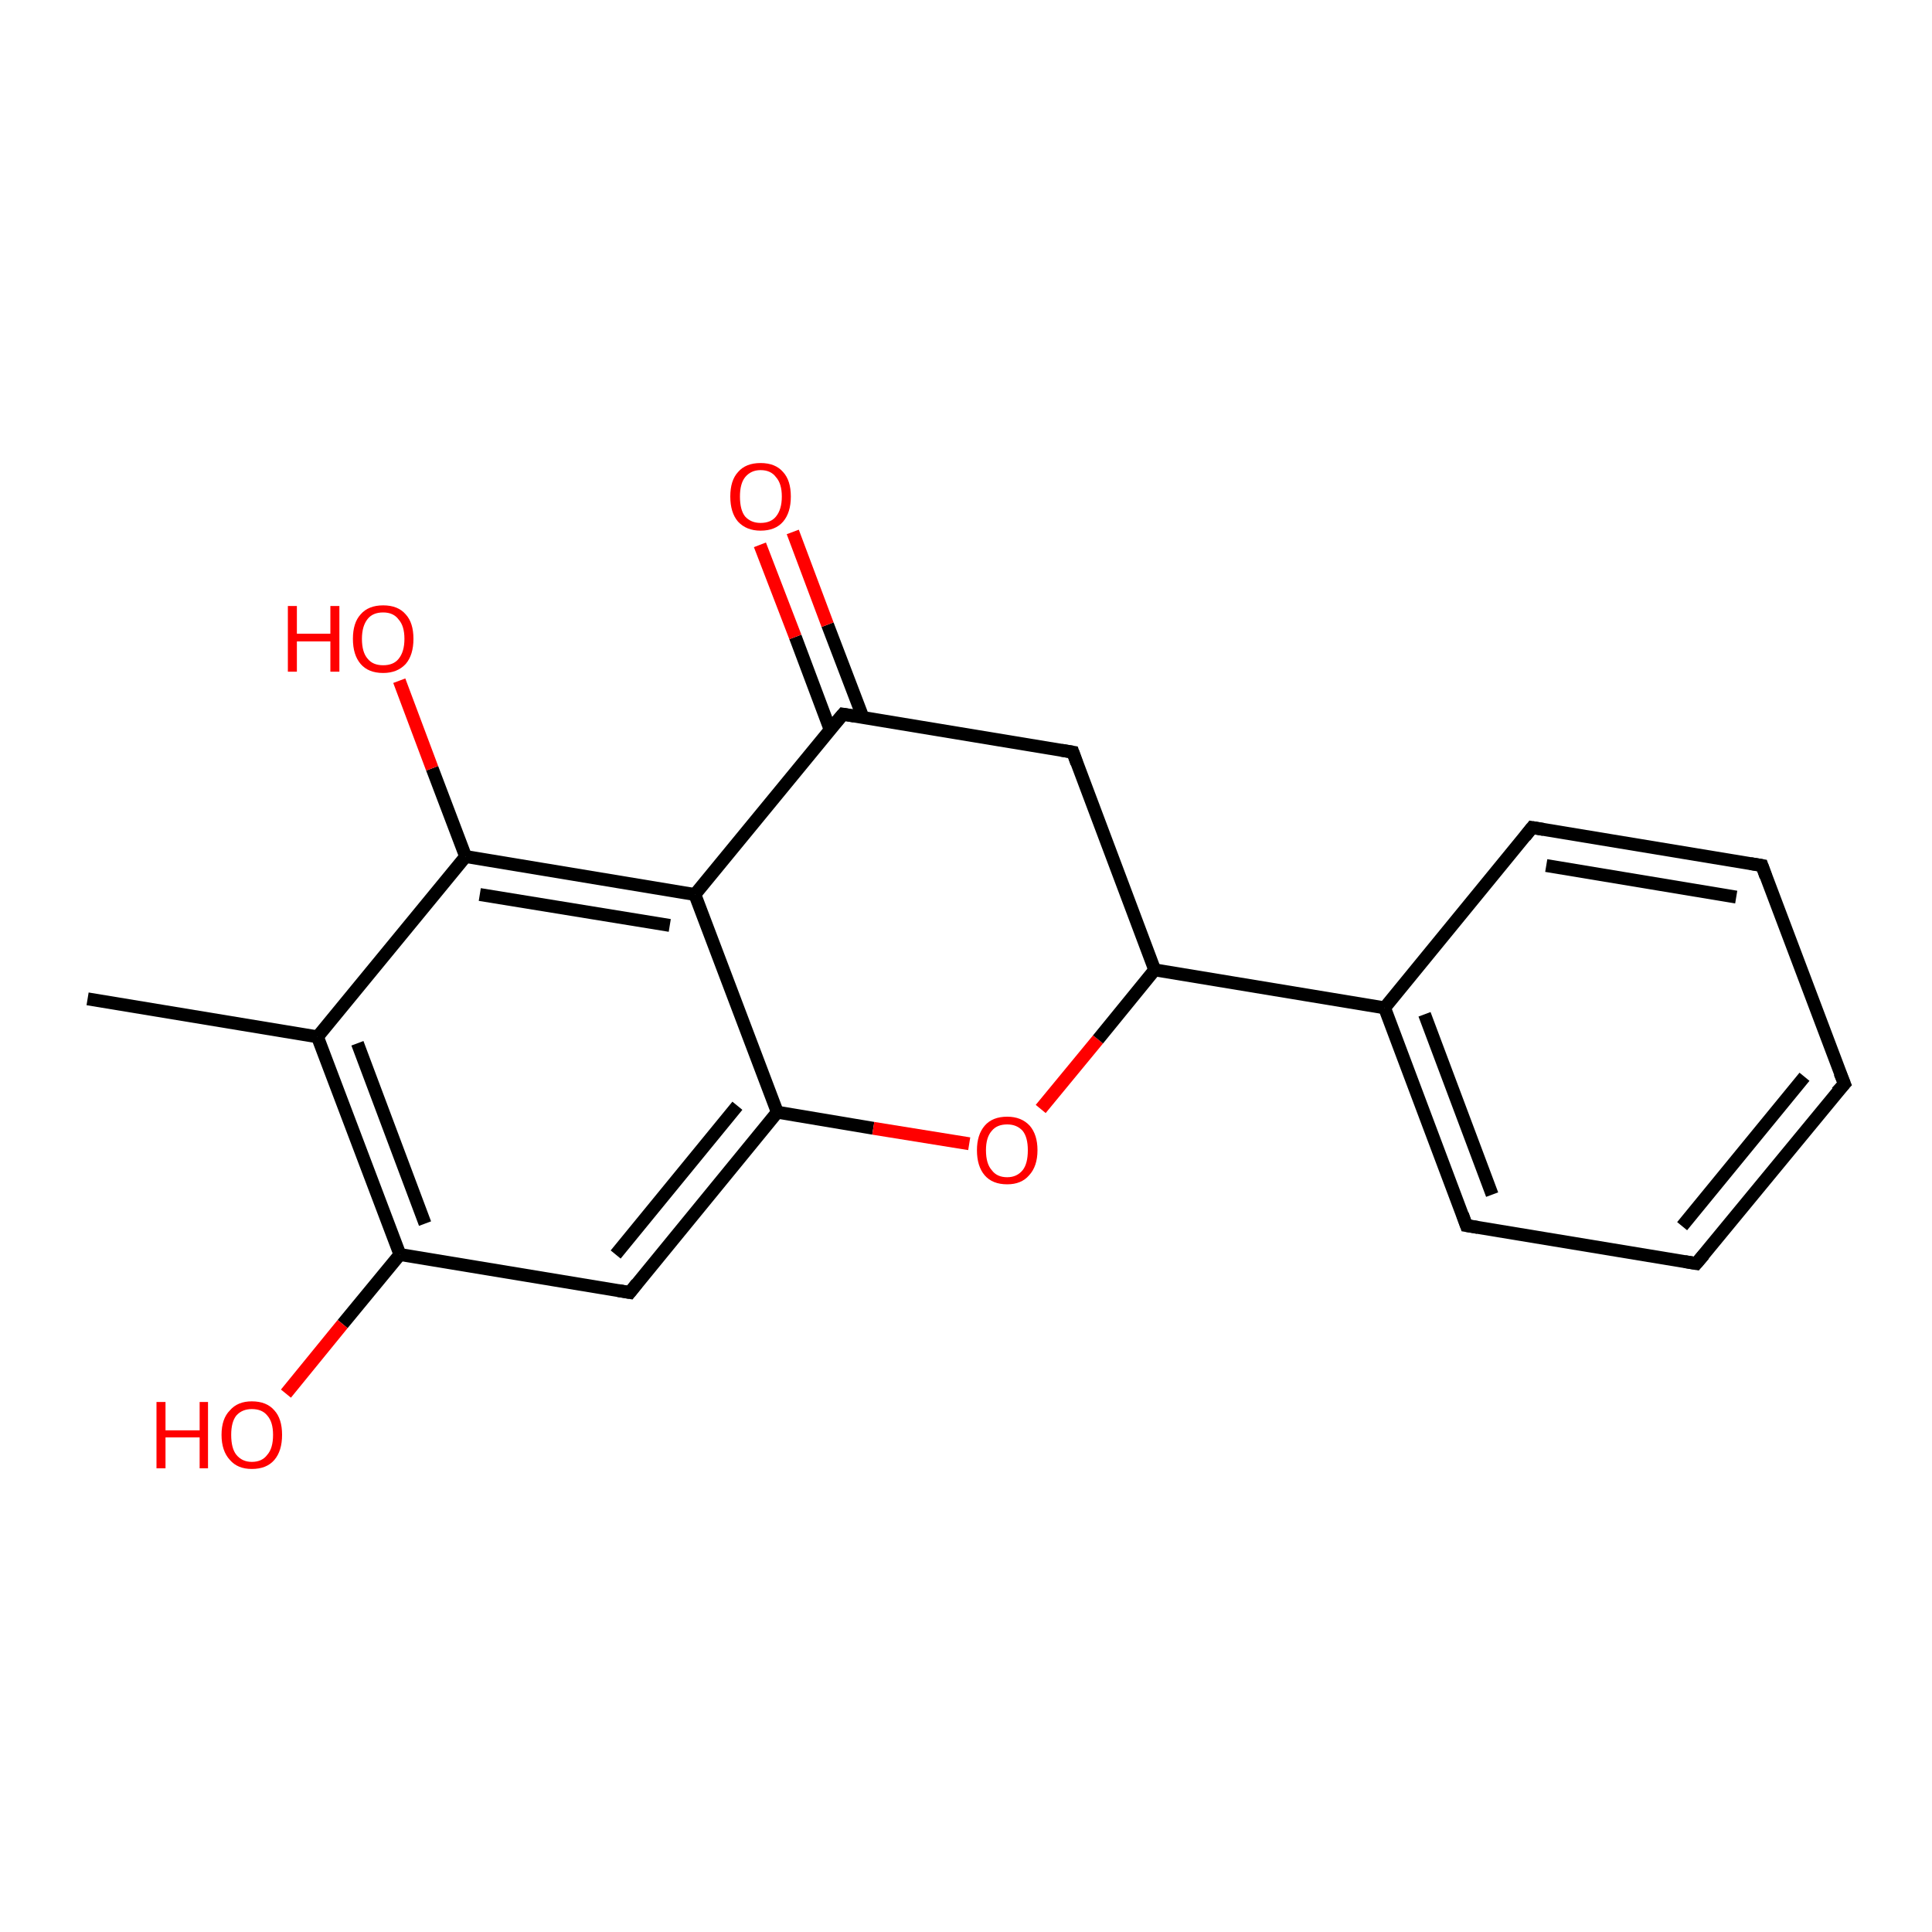 <?xml version='1.0' encoding='iso-8859-1'?>
<svg version='1.1' baseProfile='full'
              xmlns='http://www.w3.org/2000/svg'
                      xmlns:rdkit='http://www.rdkit.org/xml'
                      xmlns:xlink='http://www.w3.org/1999/xlink'
                  xml:space='preserve'
width='300px' height='300px' viewBox='0 0 300 300'>
<!-- END OF HEADER -->
<rect style='opacity:1.0;fill:#FFFFFF;stroke:none' width='300.0' height='300.0' x='0.0' y='0.0'> </rect>
<path class='bond-0 atom-0 atom-1' d='M 13.6,155.1 L 49.3,161.0' style='fill:none;fill-rule:evenodd;stroke:#000000;stroke-width:2.0px;stroke-linecap:butt;stroke-linejoin:miter;stroke-opacity:1' />
<path class='bond-1 atom-1 atom-2' d='M 49.3,161.0 L 62.1,194.8' style='fill:none;fill-rule:evenodd;stroke:#000000;stroke-width:2.0px;stroke-linecap:butt;stroke-linejoin:miter;stroke-opacity:1' />
<path class='bond-1 atom-1 atom-2' d='M 55.5,162.0 L 66.0,190.0' style='fill:none;fill-rule:evenodd;stroke:#000000;stroke-width:2.0px;stroke-linecap:butt;stroke-linejoin:miter;stroke-opacity:1' />
<path class='bond-2 atom-2 atom-3' d='M 62.1,194.8 L 53.2,205.6' style='fill:none;fill-rule:evenodd;stroke:#000000;stroke-width:2.0px;stroke-linecap:butt;stroke-linejoin:miter;stroke-opacity:1' />
<path class='bond-2 atom-2 atom-3' d='M 53.2,205.6 L 44.4,216.4' style='fill:none;fill-rule:evenodd;stroke:#FF0000;stroke-width:2.0px;stroke-linecap:butt;stroke-linejoin:miter;stroke-opacity:1' />
<path class='bond-3 atom-2 atom-4' d='M 62.1,194.8 L 97.8,200.7' style='fill:none;fill-rule:evenodd;stroke:#000000;stroke-width:2.0px;stroke-linecap:butt;stroke-linejoin:miter;stroke-opacity:1' />
<path class='bond-4 atom-4 atom-5' d='M 97.8,200.7 L 120.7,172.7' style='fill:none;fill-rule:evenodd;stroke:#000000;stroke-width:2.0px;stroke-linecap:butt;stroke-linejoin:miter;stroke-opacity:1' />
<path class='bond-4 atom-4 atom-5' d='M 95.6,194.8 L 114.5,171.7' style='fill:none;fill-rule:evenodd;stroke:#000000;stroke-width:2.0px;stroke-linecap:butt;stroke-linejoin:miter;stroke-opacity:1' />
<path class='bond-5 atom-5 atom-6' d='M 120.7,172.7 L 135.6,175.2' style='fill:none;fill-rule:evenodd;stroke:#000000;stroke-width:2.0px;stroke-linecap:butt;stroke-linejoin:miter;stroke-opacity:1' />
<path class='bond-5 atom-5 atom-6' d='M 135.6,175.2 L 150.5,177.6' style='fill:none;fill-rule:evenodd;stroke:#FF0000;stroke-width:2.0px;stroke-linecap:butt;stroke-linejoin:miter;stroke-opacity:1' />
<path class='bond-6 atom-6 atom-7' d='M 161.6,172.2 L 170.5,161.4' style='fill:none;fill-rule:evenodd;stroke:#FF0000;stroke-width:2.0px;stroke-linecap:butt;stroke-linejoin:miter;stroke-opacity:1' />
<path class='bond-6 atom-6 atom-7' d='M 170.5,161.4 L 179.3,150.6' style='fill:none;fill-rule:evenodd;stroke:#000000;stroke-width:2.0px;stroke-linecap:butt;stroke-linejoin:miter;stroke-opacity:1' />
<path class='bond-7 atom-7 atom-8' d='M 179.3,150.6 L 166.6,116.8' style='fill:none;fill-rule:evenodd;stroke:#000000;stroke-width:2.0px;stroke-linecap:butt;stroke-linejoin:miter;stroke-opacity:1' />
<path class='bond-8 atom-8 atom-9' d='M 166.6,116.8 L 130.9,110.9' style='fill:none;fill-rule:evenodd;stroke:#000000;stroke-width:2.0px;stroke-linecap:butt;stroke-linejoin:miter;stroke-opacity:1' />
<path class='bond-9 atom-9 atom-10' d='M 134.0,111.4 L 128.5,97.0' style='fill:none;fill-rule:evenodd;stroke:#000000;stroke-width:2.0px;stroke-linecap:butt;stroke-linejoin:miter;stroke-opacity:1' />
<path class='bond-9 atom-9 atom-10' d='M 128.5,97.0 L 123.1,82.6' style='fill:none;fill-rule:evenodd;stroke:#FF0000;stroke-width:2.0px;stroke-linecap:butt;stroke-linejoin:miter;stroke-opacity:1' />
<path class='bond-9 atom-9 atom-10' d='M 128.9,113.3 L 123.5,98.9' style='fill:none;fill-rule:evenodd;stroke:#000000;stroke-width:2.0px;stroke-linecap:butt;stroke-linejoin:miter;stroke-opacity:1' />
<path class='bond-9 atom-9 atom-10' d='M 123.5,98.9 L 118.0,84.6' style='fill:none;fill-rule:evenodd;stroke:#FF0000;stroke-width:2.0px;stroke-linecap:butt;stroke-linejoin:miter;stroke-opacity:1' />
<path class='bond-10 atom-9 atom-11' d='M 130.9,110.9 L 107.9,138.9' style='fill:none;fill-rule:evenodd;stroke:#000000;stroke-width:2.0px;stroke-linecap:butt;stroke-linejoin:miter;stroke-opacity:1' />
<path class='bond-11 atom-11 atom-12' d='M 107.9,138.9 L 72.3,133.0' style='fill:none;fill-rule:evenodd;stroke:#000000;stroke-width:2.0px;stroke-linecap:butt;stroke-linejoin:miter;stroke-opacity:1' />
<path class='bond-11 atom-11 atom-12' d='M 104.0,143.7 L 74.5,138.9' style='fill:none;fill-rule:evenodd;stroke:#000000;stroke-width:2.0px;stroke-linecap:butt;stroke-linejoin:miter;stroke-opacity:1' />
<path class='bond-12 atom-12 atom-13' d='M 72.3,133.0 L 67.1,119.3' style='fill:none;fill-rule:evenodd;stroke:#000000;stroke-width:2.0px;stroke-linecap:butt;stroke-linejoin:miter;stroke-opacity:1' />
<path class='bond-12 atom-12 atom-13' d='M 67.1,119.3 L 62.0,105.7' style='fill:none;fill-rule:evenodd;stroke:#FF0000;stroke-width:2.0px;stroke-linecap:butt;stroke-linejoin:miter;stroke-opacity:1' />
<path class='bond-13 atom-7 atom-14' d='M 179.3,150.6 L 215.0,156.5' style='fill:none;fill-rule:evenodd;stroke:#000000;stroke-width:2.0px;stroke-linecap:butt;stroke-linejoin:miter;stroke-opacity:1' />
<path class='bond-14 atom-14 atom-15' d='M 215.0,156.5 L 227.7,190.3' style='fill:none;fill-rule:evenodd;stroke:#000000;stroke-width:2.0px;stroke-linecap:butt;stroke-linejoin:miter;stroke-opacity:1' />
<path class='bond-14 atom-14 atom-15' d='M 221.2,157.5 L 231.7,185.5' style='fill:none;fill-rule:evenodd;stroke:#000000;stroke-width:2.0px;stroke-linecap:butt;stroke-linejoin:miter;stroke-opacity:1' />
<path class='bond-15 atom-15 atom-16' d='M 227.7,190.3 L 263.4,196.2' style='fill:none;fill-rule:evenodd;stroke:#000000;stroke-width:2.0px;stroke-linecap:butt;stroke-linejoin:miter;stroke-opacity:1' />
<path class='bond-16 atom-16 atom-17' d='M 263.4,196.2 L 286.4,168.3' style='fill:none;fill-rule:evenodd;stroke:#000000;stroke-width:2.0px;stroke-linecap:butt;stroke-linejoin:miter;stroke-opacity:1' />
<path class='bond-16 atom-16 atom-17' d='M 261.2,190.4 L 280.2,167.2' style='fill:none;fill-rule:evenodd;stroke:#000000;stroke-width:2.0px;stroke-linecap:butt;stroke-linejoin:miter;stroke-opacity:1' />
<path class='bond-17 atom-17 atom-18' d='M 286.4,168.3 L 273.6,134.4' style='fill:none;fill-rule:evenodd;stroke:#000000;stroke-width:2.0px;stroke-linecap:butt;stroke-linejoin:miter;stroke-opacity:1' />
<path class='bond-18 atom-18 atom-19' d='M 273.6,134.4 L 237.9,128.5' style='fill:none;fill-rule:evenodd;stroke:#000000;stroke-width:2.0px;stroke-linecap:butt;stroke-linejoin:miter;stroke-opacity:1' />
<path class='bond-18 atom-18 atom-19' d='M 269.6,139.3 L 240.1,134.4' style='fill:none;fill-rule:evenodd;stroke:#000000;stroke-width:2.0px;stroke-linecap:butt;stroke-linejoin:miter;stroke-opacity:1' />
<path class='bond-19 atom-12 atom-1' d='M 72.3,133.0 L 49.3,161.0' style='fill:none;fill-rule:evenodd;stroke:#000000;stroke-width:2.0px;stroke-linecap:butt;stroke-linejoin:miter;stroke-opacity:1' />
<path class='bond-20 atom-19 atom-14' d='M 237.9,128.5 L 215.0,156.5' style='fill:none;fill-rule:evenodd;stroke:#000000;stroke-width:2.0px;stroke-linecap:butt;stroke-linejoin:miter;stroke-opacity:1' />
<path class='bond-21 atom-11 atom-5' d='M 107.9,138.9 L 120.7,172.7' style='fill:none;fill-rule:evenodd;stroke:#000000;stroke-width:2.0px;stroke-linecap:butt;stroke-linejoin:miter;stroke-opacity:1' />
<path d='M 96.0,200.4 L 97.8,200.7 L 98.9,199.3' style='fill:none;stroke:#000000;stroke-width:2.0px;stroke-linecap:butt;stroke-linejoin:miter;stroke-opacity:1;' />
<path d='M 167.2,118.5 L 166.6,116.8 L 164.8,116.5' style='fill:none;stroke:#000000;stroke-width:2.0px;stroke-linecap:butt;stroke-linejoin:miter;stroke-opacity:1;' />
<path d='M 132.7,111.2 L 130.9,110.9 L 129.7,112.3' style='fill:none;stroke:#000000;stroke-width:2.0px;stroke-linecap:butt;stroke-linejoin:miter;stroke-opacity:1;' />
<path d='M 227.1,188.6 L 227.7,190.3 L 229.5,190.6' style='fill:none;stroke:#000000;stroke-width:2.0px;stroke-linecap:butt;stroke-linejoin:miter;stroke-opacity:1;' />
<path d='M 261.6,195.9 L 263.4,196.2 L 264.6,194.8' style='fill:none;stroke:#000000;stroke-width:2.0px;stroke-linecap:butt;stroke-linejoin:miter;stroke-opacity:1;' />
<path d='M 285.2,169.6 L 286.4,168.3 L 285.7,166.6' style='fill:none;stroke:#000000;stroke-width:2.0px;stroke-linecap:butt;stroke-linejoin:miter;stroke-opacity:1;' />
<path d='M 274.2,136.1 L 273.6,134.4 L 271.8,134.1' style='fill:none;stroke:#000000;stroke-width:2.0px;stroke-linecap:butt;stroke-linejoin:miter;stroke-opacity:1;' />
<path d='M 239.7,128.8 L 237.9,128.5 L 236.8,129.9' style='fill:none;stroke:#000000;stroke-width:2.0px;stroke-linecap:butt;stroke-linejoin:miter;stroke-opacity:1;' />
<path class='atom-3' d='M 24.3 217.7
L 25.7 217.7
L 25.7 222.1
L 31.0 222.1
L 31.0 217.7
L 32.3 217.7
L 32.3 228.0
L 31.0 228.0
L 31.0 223.2
L 25.7 223.2
L 25.7 228.0
L 24.3 228.0
L 24.3 217.7
' fill='#FF0000'/>
<path class='atom-3' d='M 34.4 222.8
Q 34.4 220.3, 35.7 219.0
Q 36.9 217.6, 39.1 217.6
Q 41.4 217.6, 42.6 219.0
Q 43.8 220.3, 43.8 222.8
Q 43.8 225.3, 42.6 226.7
Q 41.4 228.1, 39.1 228.1
Q 36.9 228.1, 35.7 226.7
Q 34.4 225.3, 34.4 222.8
M 39.1 227.0
Q 40.7 227.0, 41.5 225.9
Q 42.4 224.9, 42.4 222.8
Q 42.4 220.8, 41.5 219.8
Q 40.7 218.8, 39.1 218.8
Q 37.6 218.8, 36.7 219.8
Q 35.9 220.8, 35.9 222.8
Q 35.9 224.9, 36.7 225.9
Q 37.6 227.0, 39.1 227.0
' fill='#FF0000'/>
<path class='atom-6' d='M 151.7 178.6
Q 151.7 176.2, 152.9 174.8
Q 154.1 173.4, 156.4 173.4
Q 158.6 173.4, 159.9 174.8
Q 161.1 176.2, 161.1 178.6
Q 161.1 181.1, 159.8 182.5
Q 158.6 183.9, 156.4 183.9
Q 154.1 183.9, 152.9 182.5
Q 151.7 181.1, 151.7 178.6
M 156.4 182.8
Q 157.9 182.8, 158.8 181.7
Q 159.6 180.7, 159.6 178.6
Q 159.6 176.6, 158.8 175.6
Q 157.9 174.6, 156.4 174.6
Q 154.8 174.6, 154.0 175.6
Q 153.1 176.6, 153.1 178.6
Q 153.1 180.7, 154.0 181.7
Q 154.8 182.8, 156.4 182.8
' fill='#FF0000'/>
<path class='atom-10' d='M 113.4 77.1
Q 113.4 74.6, 114.6 73.3
Q 115.8 71.9, 118.1 71.9
Q 120.4 71.9, 121.6 73.3
Q 122.8 74.6, 122.8 77.1
Q 122.8 79.6, 121.6 81.0
Q 120.4 82.4, 118.1 82.4
Q 115.9 82.4, 114.6 81.0
Q 113.4 79.6, 113.4 77.1
M 118.1 81.2
Q 119.7 81.2, 120.5 80.2
Q 121.4 79.1, 121.4 77.1
Q 121.4 75.1, 120.5 74.1
Q 119.7 73.0, 118.1 73.0
Q 116.6 73.0, 115.7 74.1
Q 114.9 75.1, 114.9 77.1
Q 114.9 79.2, 115.7 80.2
Q 116.6 81.2, 118.1 81.2
' fill='#FF0000'/>
<path class='atom-13' d='M 44.7 94.1
L 46.1 94.1
L 46.1 98.4
L 51.3 98.4
L 51.3 94.1
L 52.7 94.1
L 52.7 104.3
L 51.3 104.3
L 51.3 99.6
L 46.1 99.6
L 46.1 104.3
L 44.7 104.3
L 44.7 94.1
' fill='#FF0000'/>
<path class='atom-13' d='M 54.8 99.2
Q 54.8 96.7, 56.0 95.4
Q 57.2 94.0, 59.5 94.0
Q 61.8 94.0, 63.0 95.4
Q 64.2 96.7, 64.2 99.2
Q 64.2 101.7, 63.0 103.1
Q 61.7 104.5, 59.5 104.5
Q 57.2 104.5, 56.0 103.1
Q 54.8 101.7, 54.8 99.2
M 59.5 103.3
Q 61.1 103.3, 61.9 102.3
Q 62.8 101.2, 62.8 99.2
Q 62.8 97.2, 61.9 96.2
Q 61.1 95.1, 59.5 95.1
Q 57.9 95.1, 57.1 96.1
Q 56.2 97.2, 56.2 99.2
Q 56.2 101.3, 57.1 102.3
Q 57.9 103.3, 59.5 103.3
' fill='#FF0000'/>
</svg>

